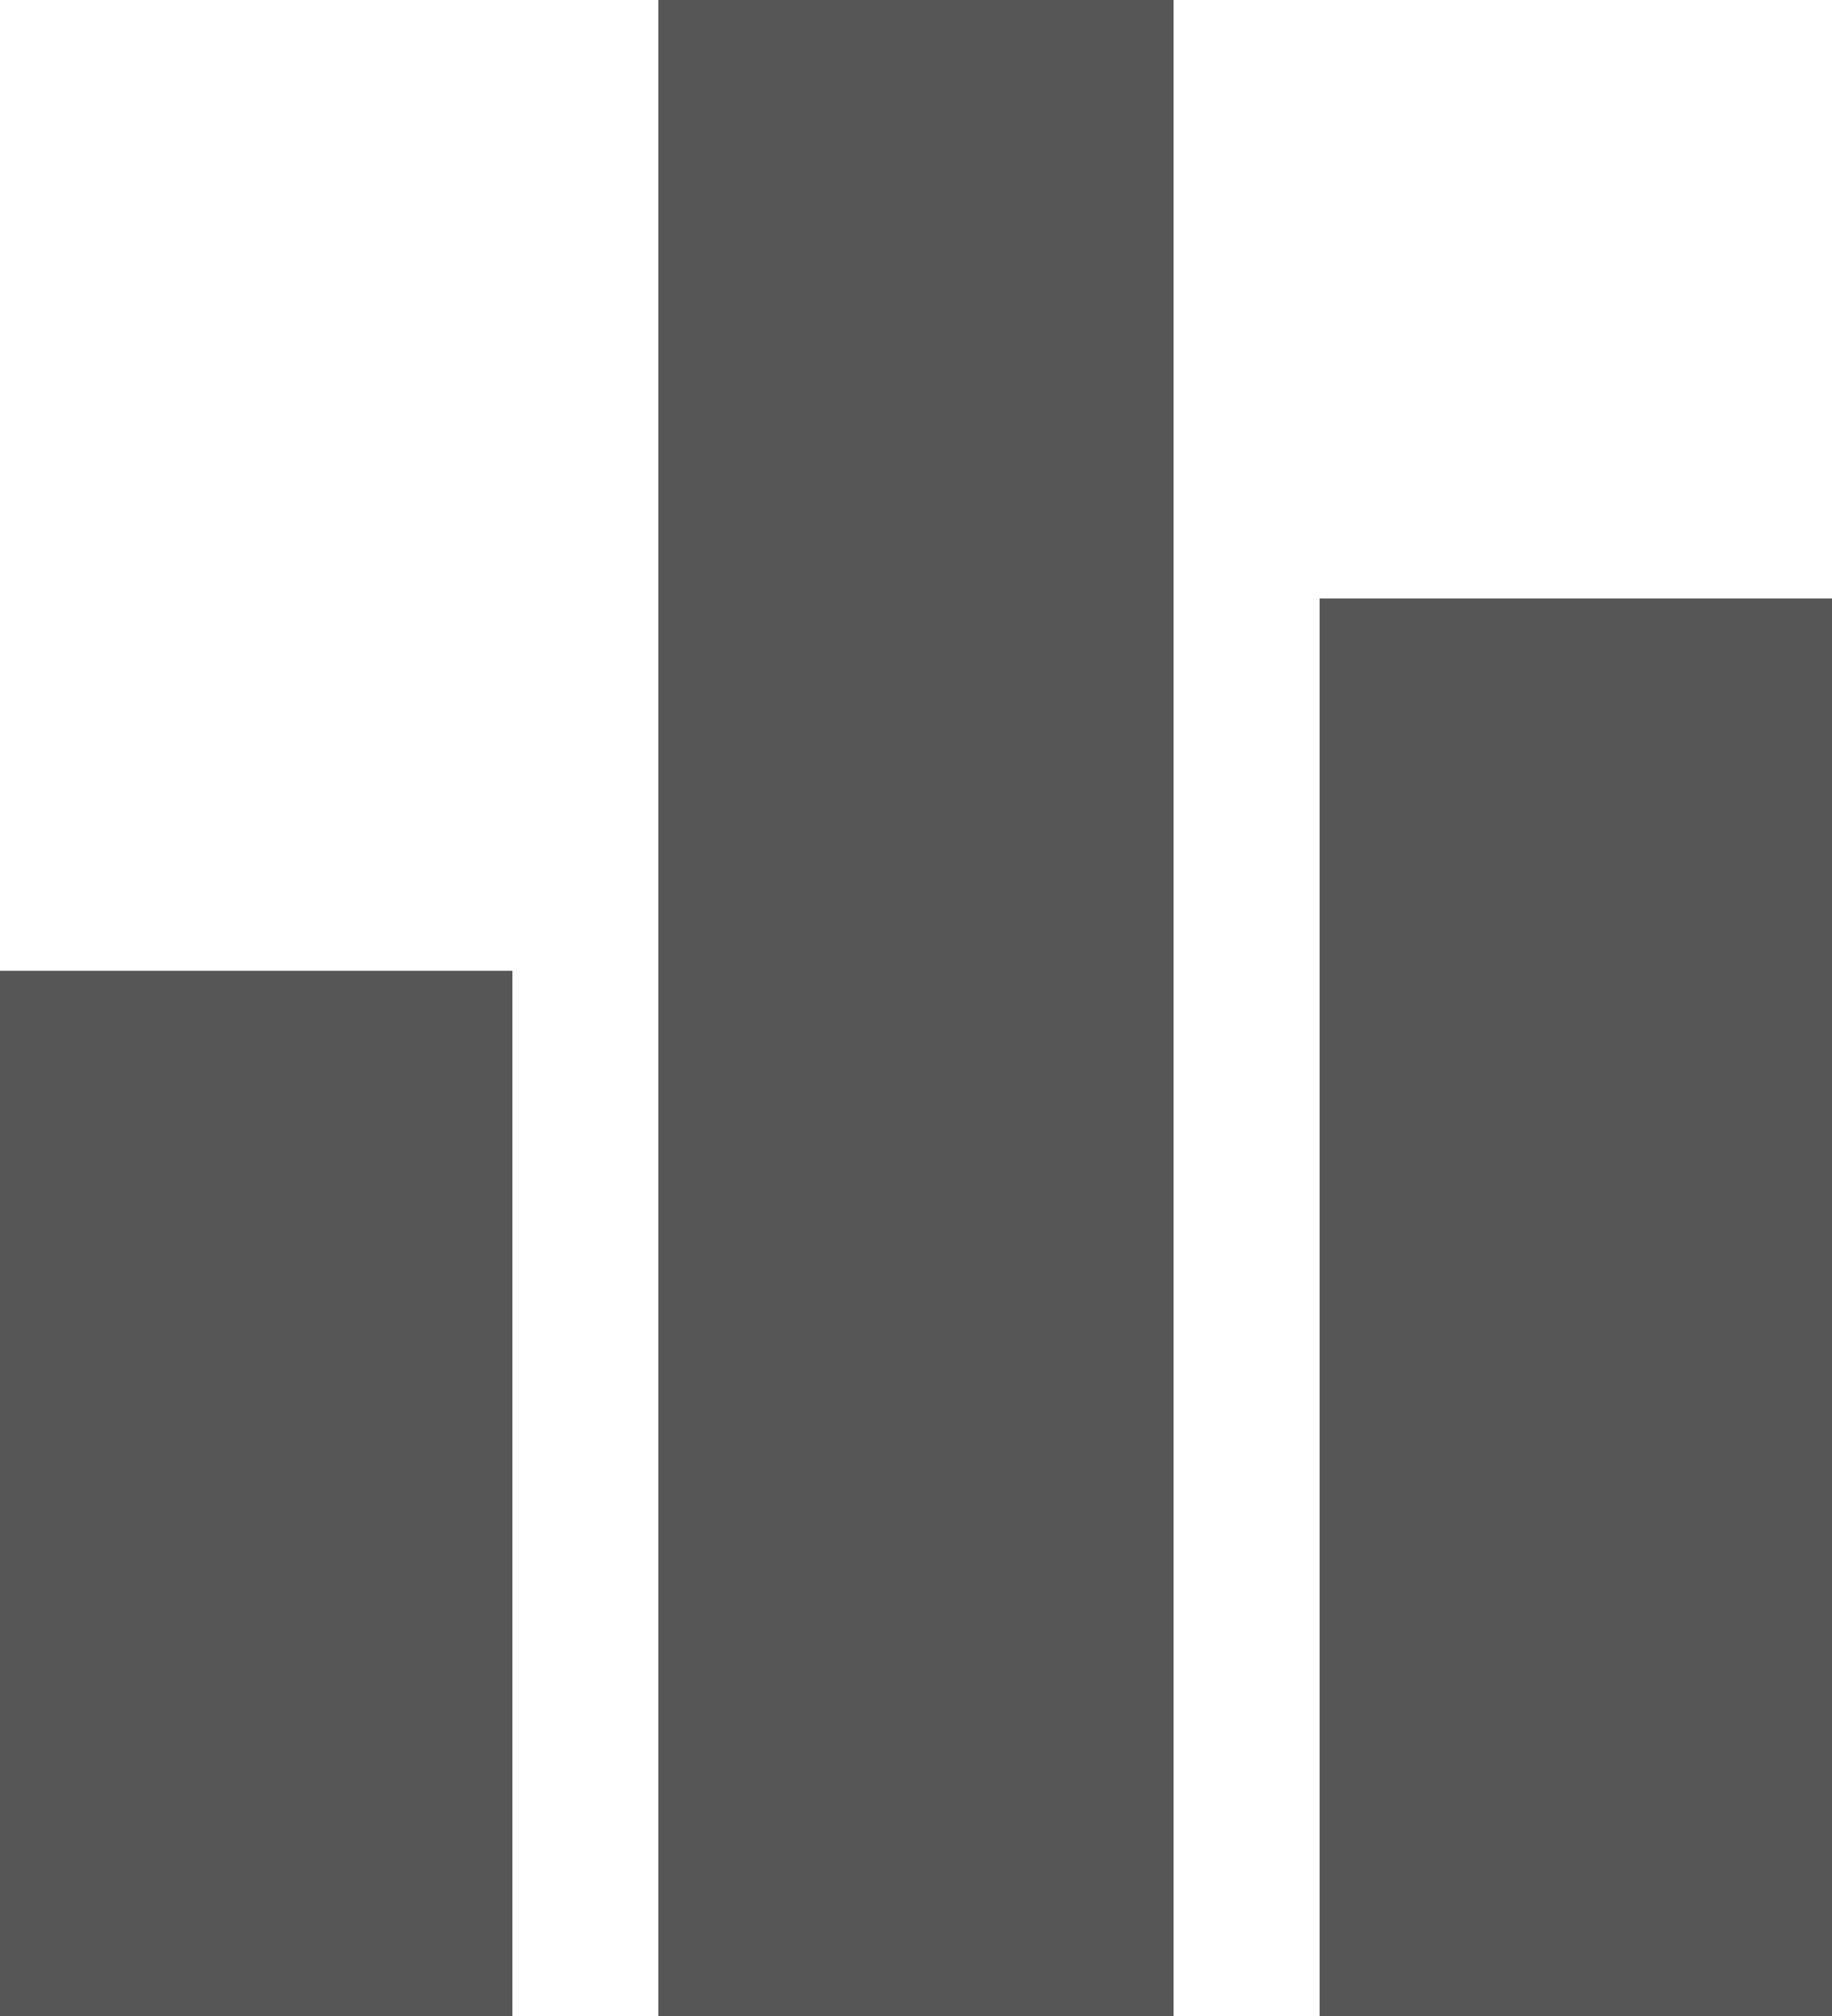 <svg 
 xmlns="http://www.w3.org/2000/svg"
 xmlns:xlink="http://www.w3.org/1999/xlink"
 width="20px" height="22px">
<path fill-rule="evenodd"  fill="rgb(86, 86, 86)"
 d="M14.406,22.000 L14.406,6.531 L20.000,6.531 L20.000,22.000 L14.406,22.000 ZM7.187,-0.000 L12.812,-0.000 L12.812,22.000 L7.187,22.000 L7.187,-0.000 ZM-0.000,10.594 L5.594,10.594 L5.594,22.000 L-0.000,22.000 L-0.000,10.594 Z"/>
</svg>